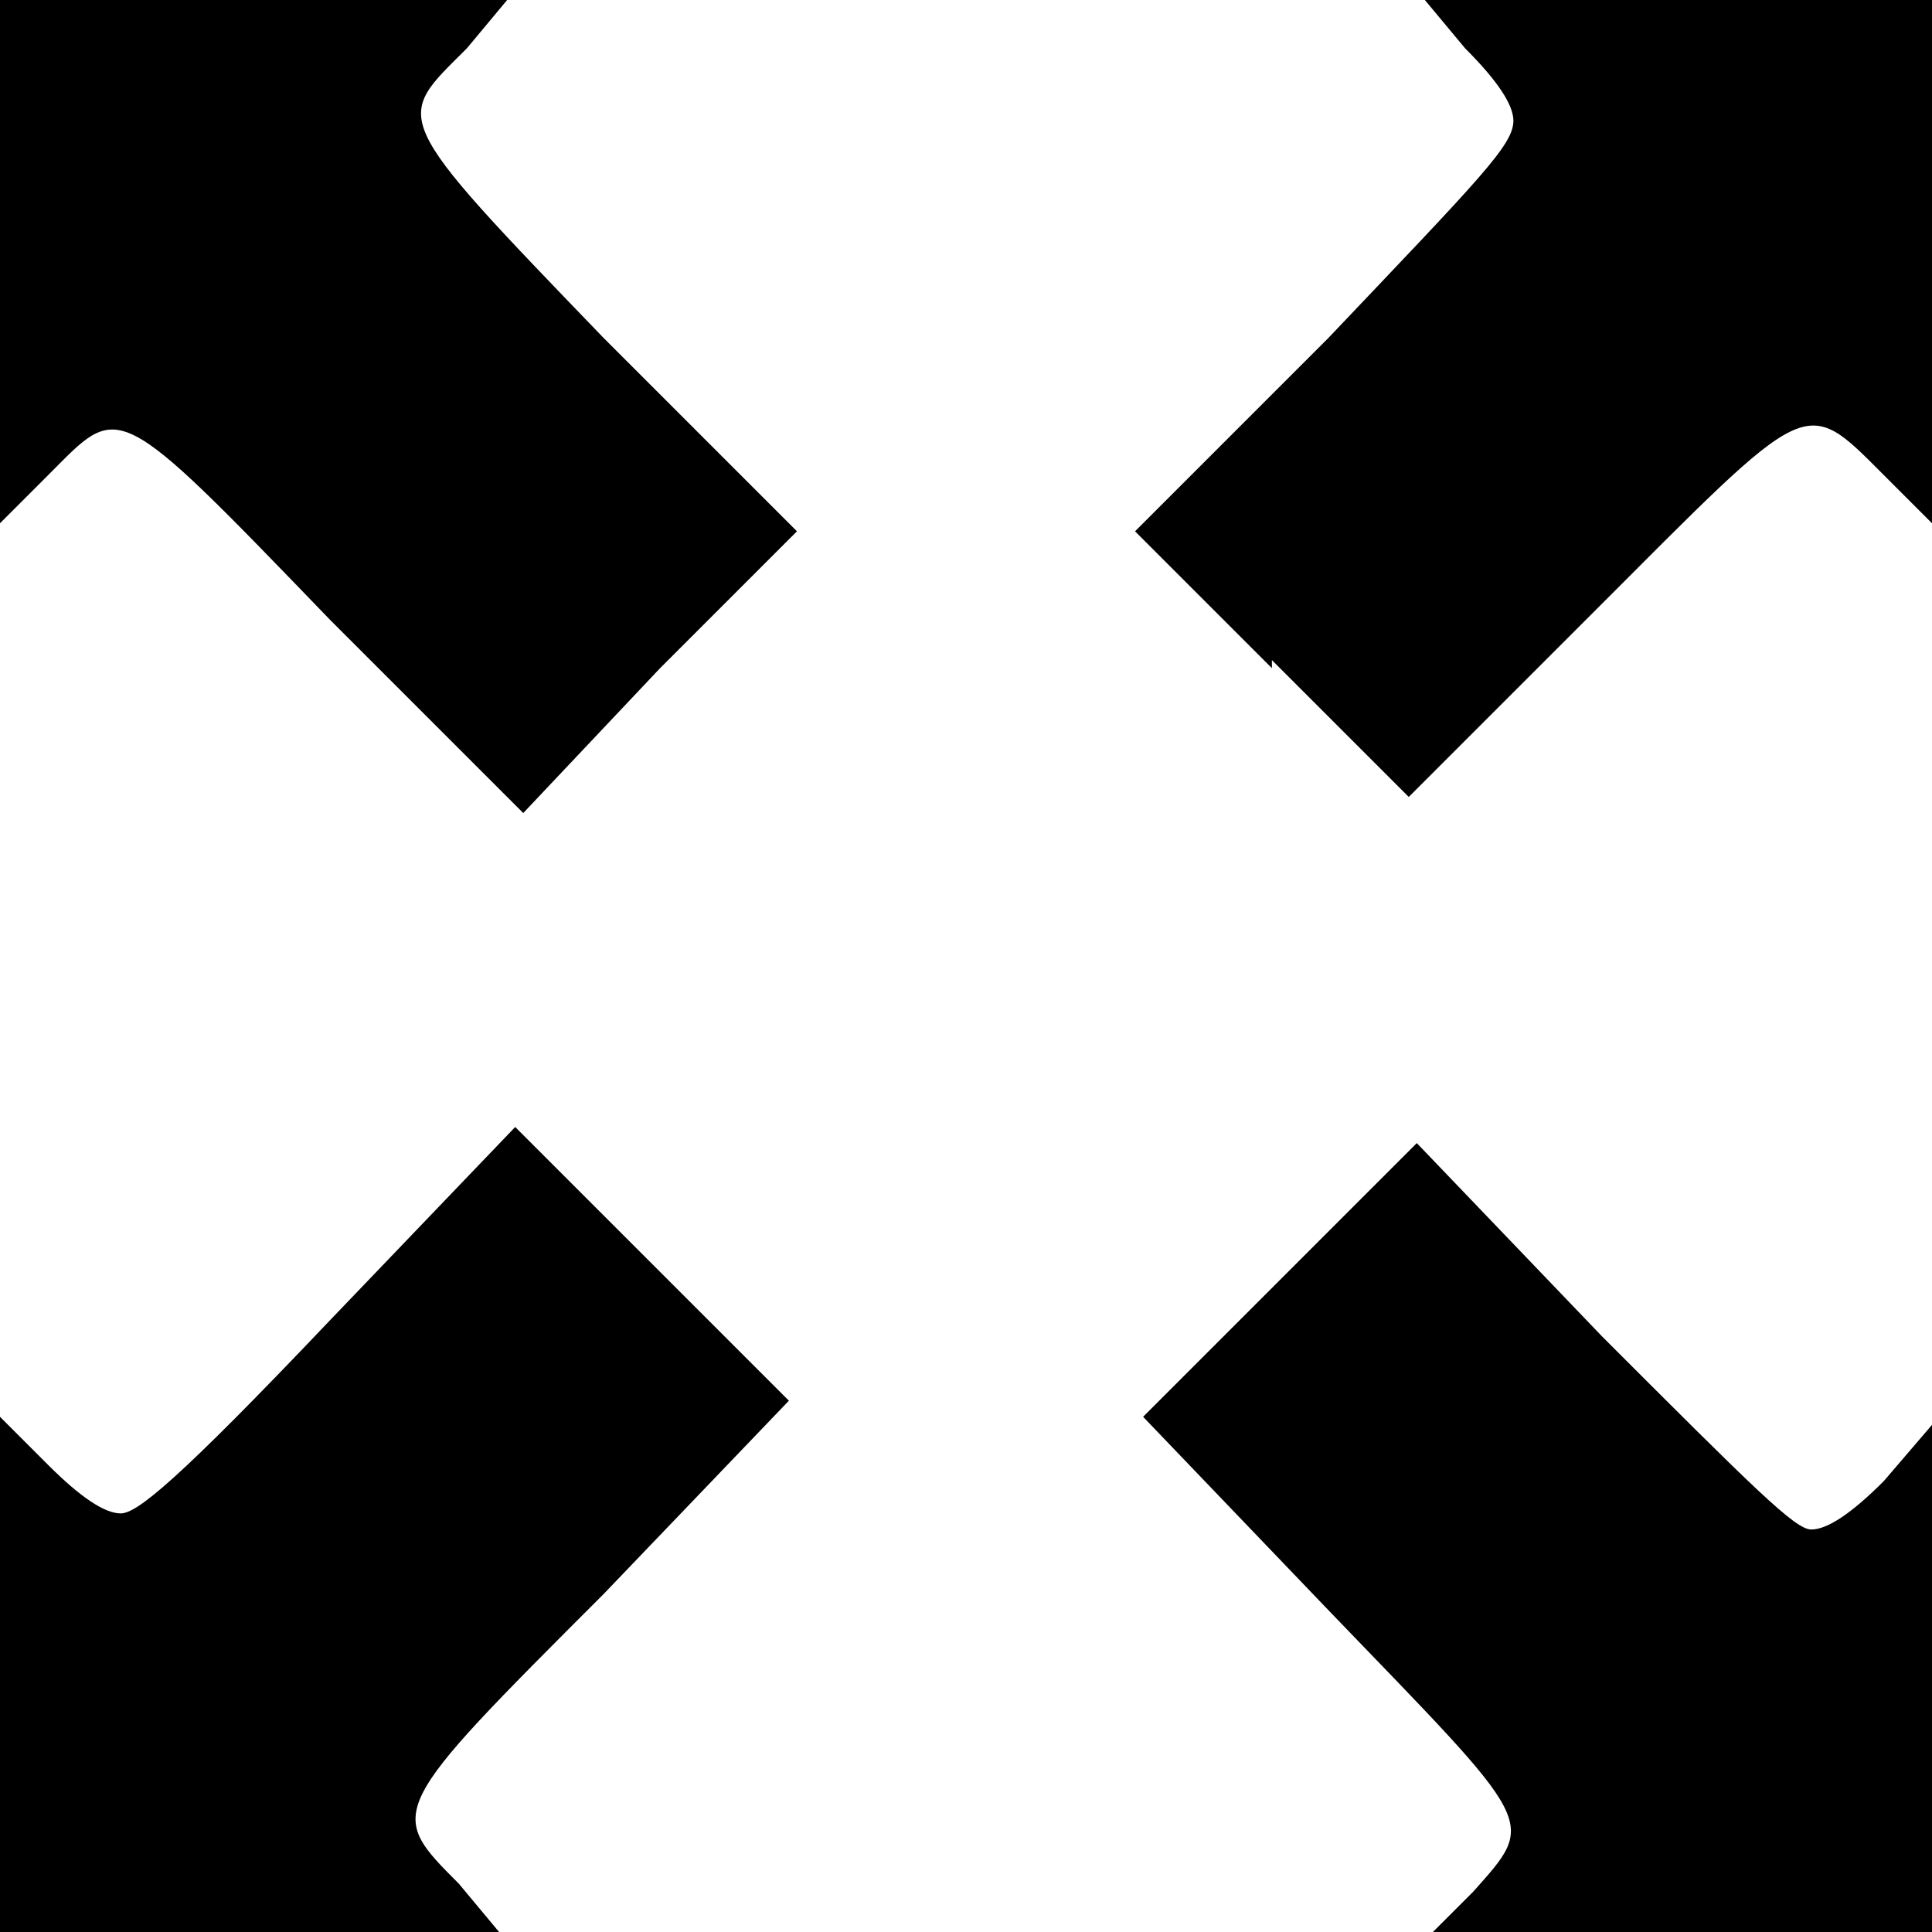 <svg xmlns="http://www.w3.org/2000/svg" height="24" viewBox="0 0 24 24" width="24"><style>.a{stroke-width:0.1;}</style><path d="M0 0h24v24H0z" fill="none"/><path d="m0 20.8v-3.2l0.6 0.6c0.4 0.4 0.7 0.6 0.9 0.6 0.2 0 0.7-0.4 2.6-2.4l2.3-2.4 1.7 1.7 1.7 1.7-2.3 2.4c-2.7 2.7-2.7 2.7-1.8 3.6L6.2 24H3.1 0Z" class="a"/><path d="m18.3 23.5c0.8-0.9 0.8-0.8-1.8-3.5l-2.3-2.4 1.7-1.7 1.7-1.7 2.3 2.4c1.9 1.9 2.4 2.4 2.6 2.4 0.2 0 0.5-0.2 0.9-0.6L24 17.7V20.8 24h-3.1-3.1z" class="a"/><path d="M15.8 8.3 14.1 6.6 16.5 4.2c1.9-2 2.3-2.4 2.3-2.7 0-0.2-0.2-0.5-0.6-0.9L17.7 0H20.8 24V3.2 6.5L23.4 5.9c-1-1-0.9-1-3.6 1.7-1.3 1.3-2.3 2.3-2.3 2.3 0 0-0.8-0.8-1.7-1.7z" class="a"/><path d="M4.1 7.7C1.4 4.9 1.5 5 0.6 5.9L0 6.5V3.2 0H3.2 6.3L5.8 0.6C4.9 1.5 4.8 1.4 7.5 4.2L9.9 6.6 8.2 8.3 6.5 10.1Z" class="a"/></svg>